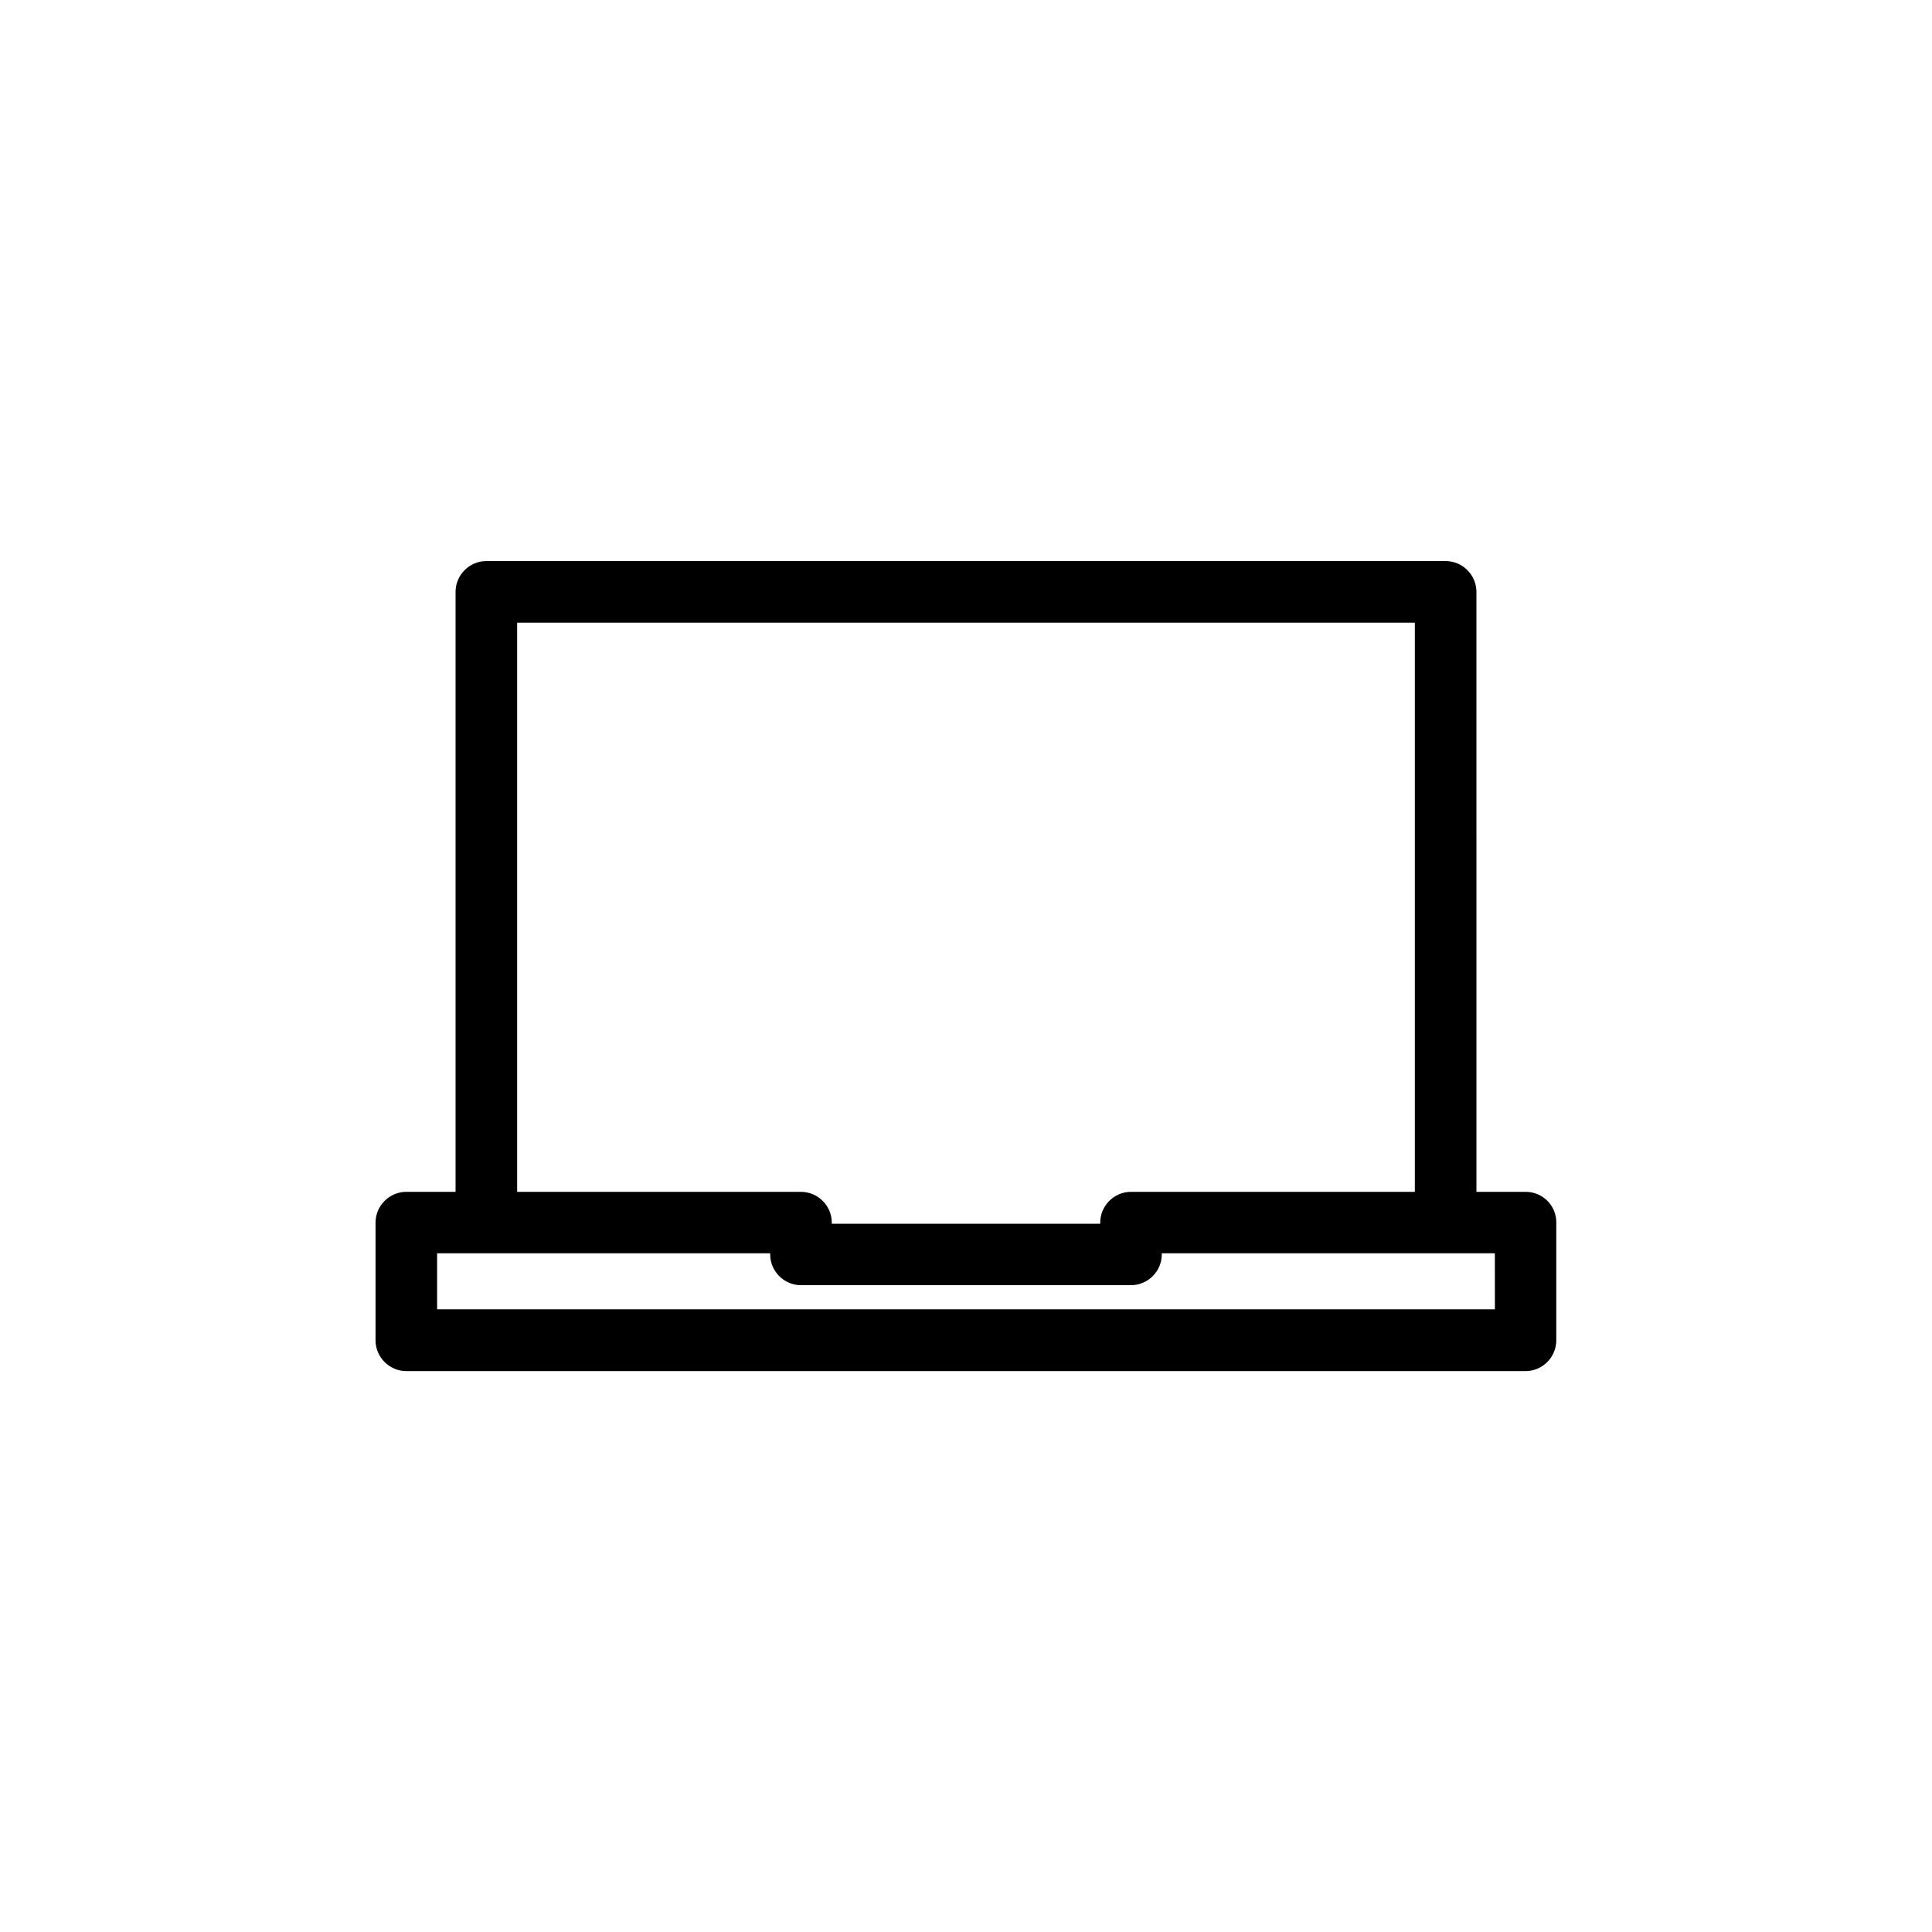 <?xml version="1.0" encoding="UTF-8"?>
<!-- The Best Svg Icon site in the world: iconSvg.co, Visit us! https://iconsvg.co -->
<svg fill="#000000" width="800px" height="800px" version="1.1" viewBox="144 144 512 512" xmlns="http://www.w3.org/2000/svg">
 <path d="m548.32 459.85h-13.047l-0.004-159c0-4.484-3.68-8.16-8.16-8.16h-254.22c-4.484 0-8.16 3.68-8.16 8.16v159h-13.047c-4.484 0-8.16 3.68-8.16 8.16v31.188c0 4.484 3.68 8.16 8.16 8.16h296.59c4.484 0 8.16-3.68 8.16-8.16v-31.188c0.047-4.535-3.629-8.16-8.113-8.16zm-267.27-150.84h237.9v150.84h-75.219c-4.484 0-8.16 3.68-8.16 8.16v0.301l-71.141 0.004v-0.301c0-4.484-3.68-8.16-8.16-8.16l-75.219-0.004zm259.11 181.98h-280.32v-14.863h88.266v0.301c0 4.484 3.68 8.16 8.16 8.16h87.461c4.484 0 8.16-3.68 8.16-8.16v-0.301h88.266z"/>
</svg>